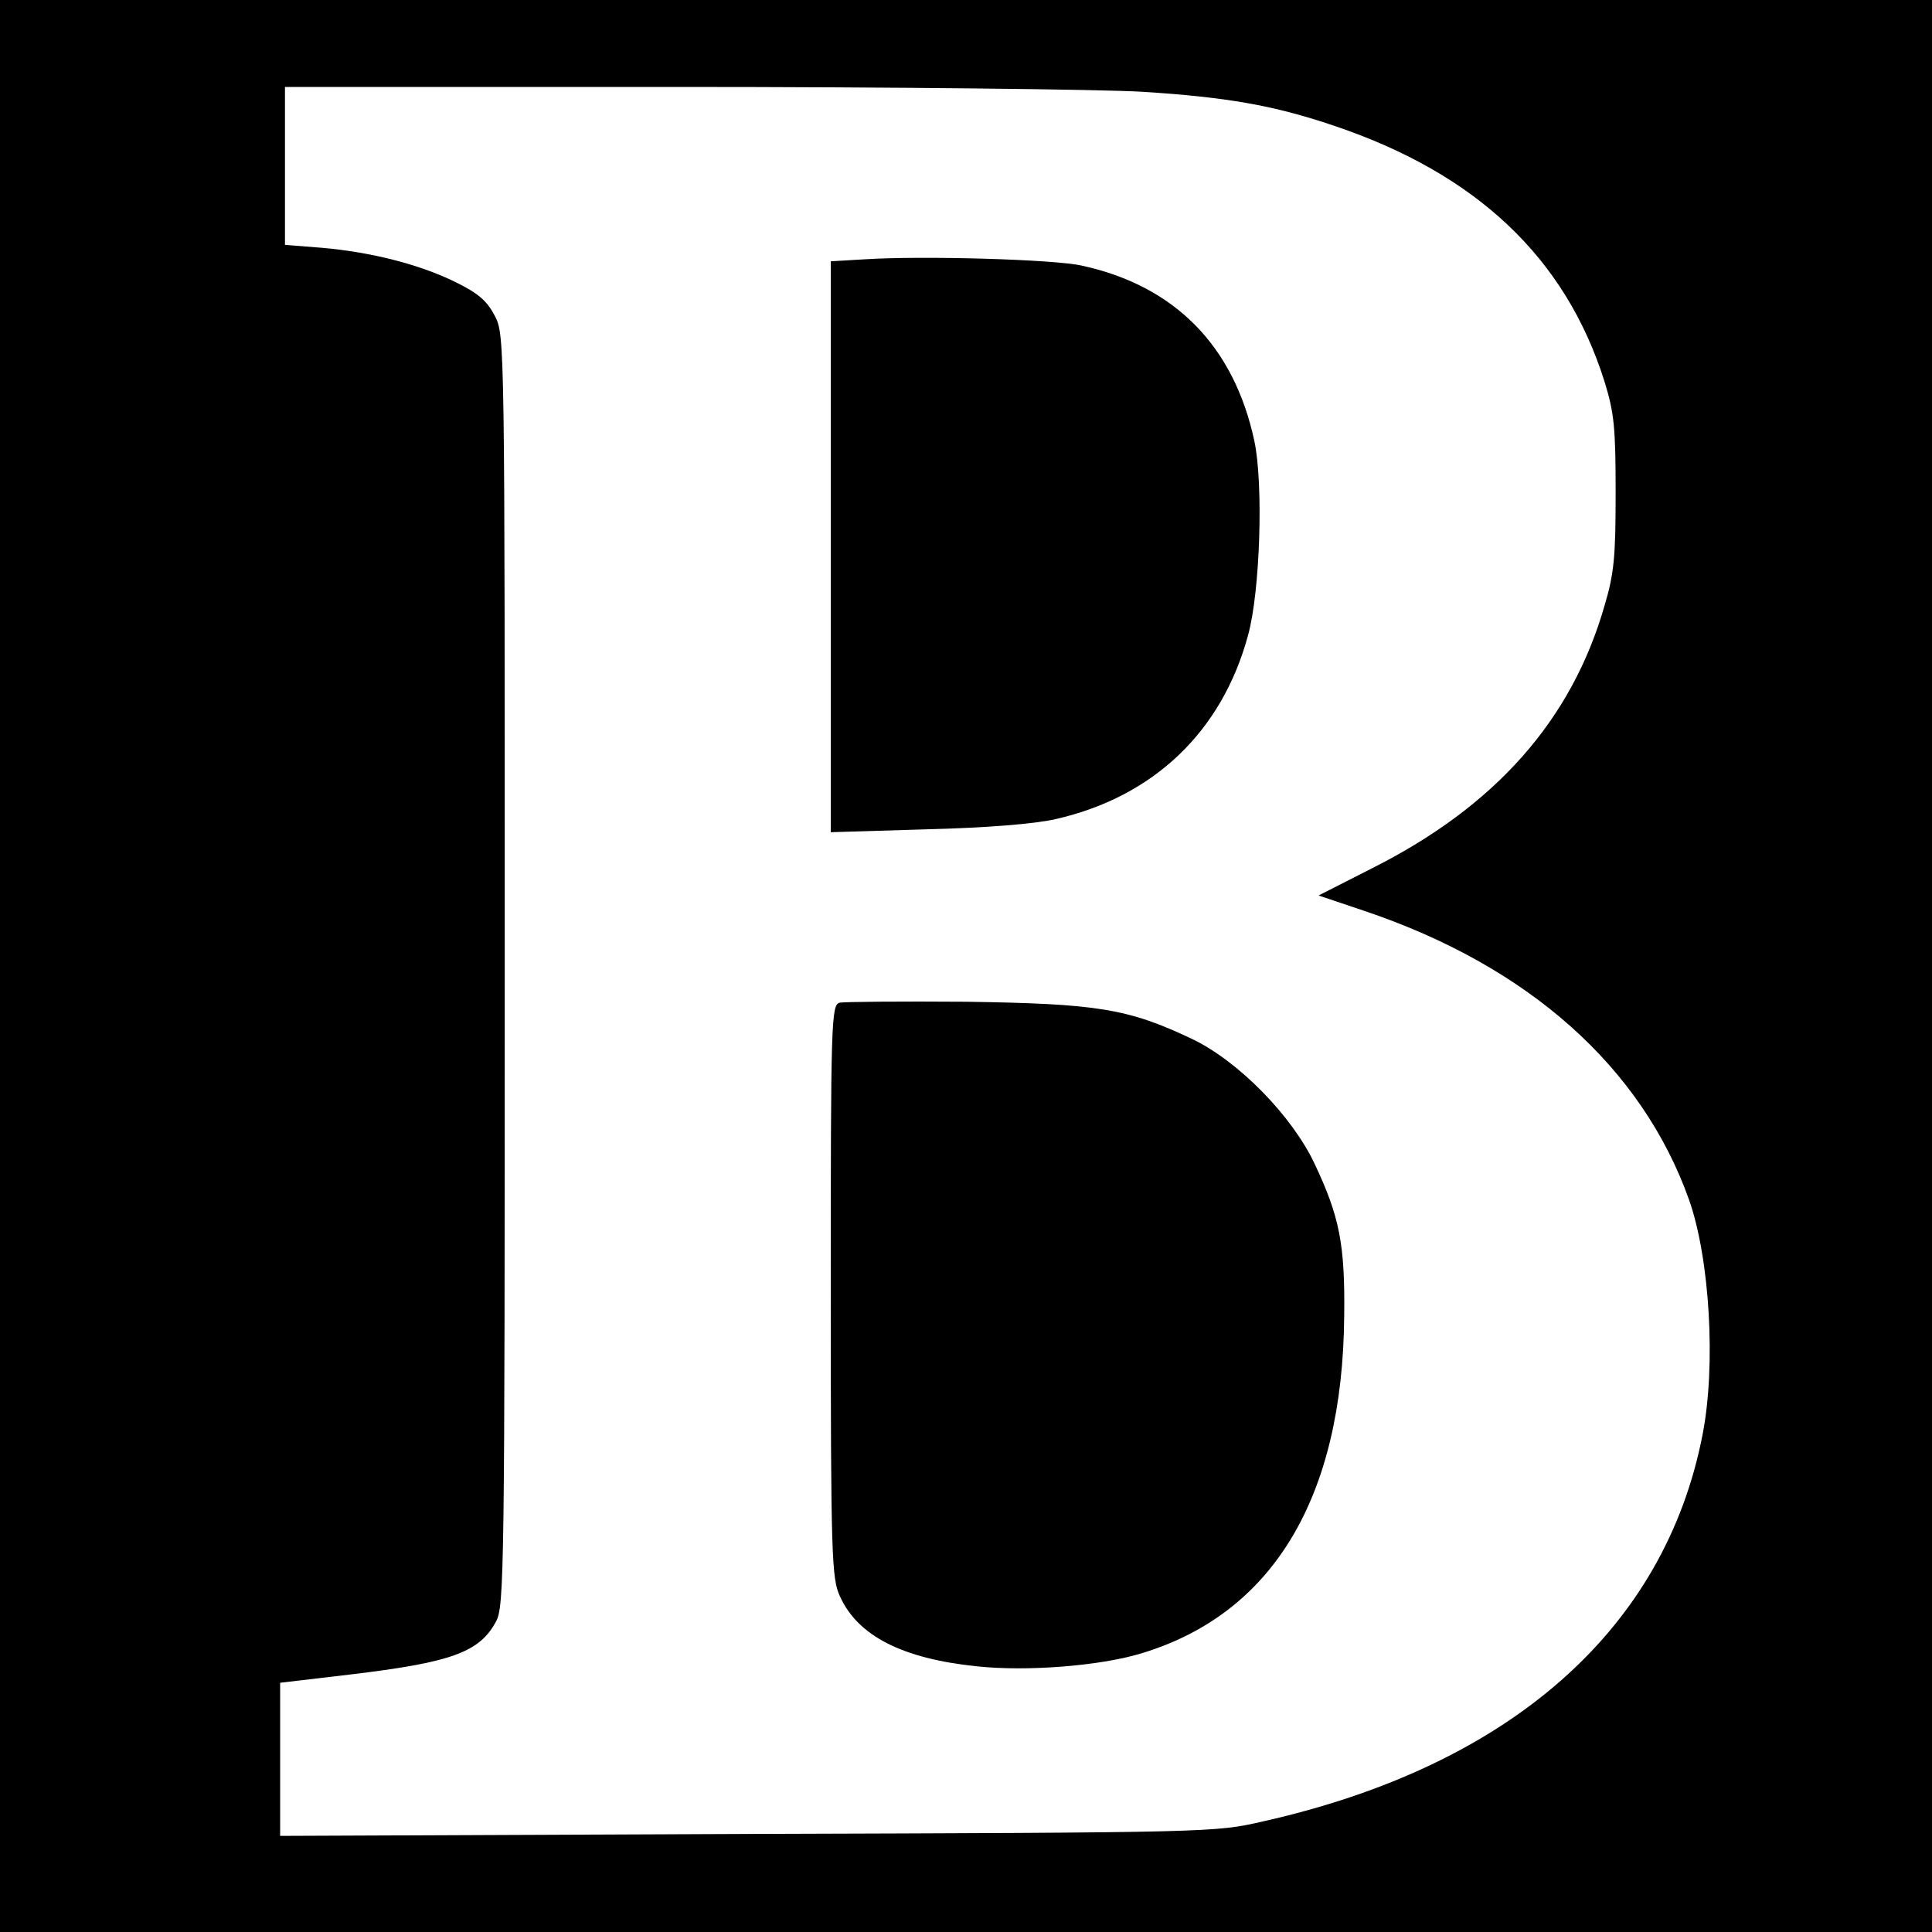 <?xml version="1.0" standalone="no"?>
<!DOCTYPE svg PUBLIC "-//W3C//DTD SVG 20010904//EN"
 "http://www.w3.org/TR/2001/REC-SVG-20010904/DTD/svg10.dtd">
<svg version="1.0" xmlns="http://www.w3.org/2000/svg"
 width="400pt" height="400pt" viewBox="0 0 400 400"
 preserveAspectRatio="xMidYMid meet">
<g transform="translate(0,400) scale(0.1,-0.1)"
fill="#000000" stroke="none">
<path d="M0 2000 l0 -2000 2000 0 2000 0 0 2000 0 2000 -2000 0 -2000 0 0
-2000z m2365 1810 c174 -11 272 -28 396 -70 295 -99 480 -273 561 -530 20 -65
23 -95 23 -230 0 -132 -3 -167 -23 -234 -68 -237 -226 -415 -480 -543 l-112
-57 95 -32 c339 -114 574 -323 672 -598 43 -122 56 -343 28 -486 -78 -403
-398 -686 -910 -801 -100 -23 -105 -23 -1067 -26 l-968 -4 0 159 0 158 144 17
c210 25 269 46 303 110 17 30 18 108 18 1347 0 1295 0 1316 -20 1355 -16 31
-33 47 -82 71 -73 36 -173 62 -277 71 l-76 6 0 163 0 164 813 0 c446 0 880 -5
962 -10z"/>
<path d="M1788 3463 l-68 -4 0 -591 0 -591 198 6 c123 3 223 11 267 21 203 46
345 181 399 381 25 90 32 313 13 402 -42 196 -164 321 -357 363 -56 13 -331
21 -452 13z"/>
<path d="M1738 1924 c-17 -5 -18 -42 -18 -597 0 -553 2 -595 19 -632 37 -82
129 -129 284 -145 104 -11 253 1 337 26 274 81 420 322 423 699 2 149 -10 207
-61 315 -47 100 -158 213 -254 259 -133 63 -196 73 -468 77 -135 1 -253 0
-262 -2z"/>
</g>
</svg>
